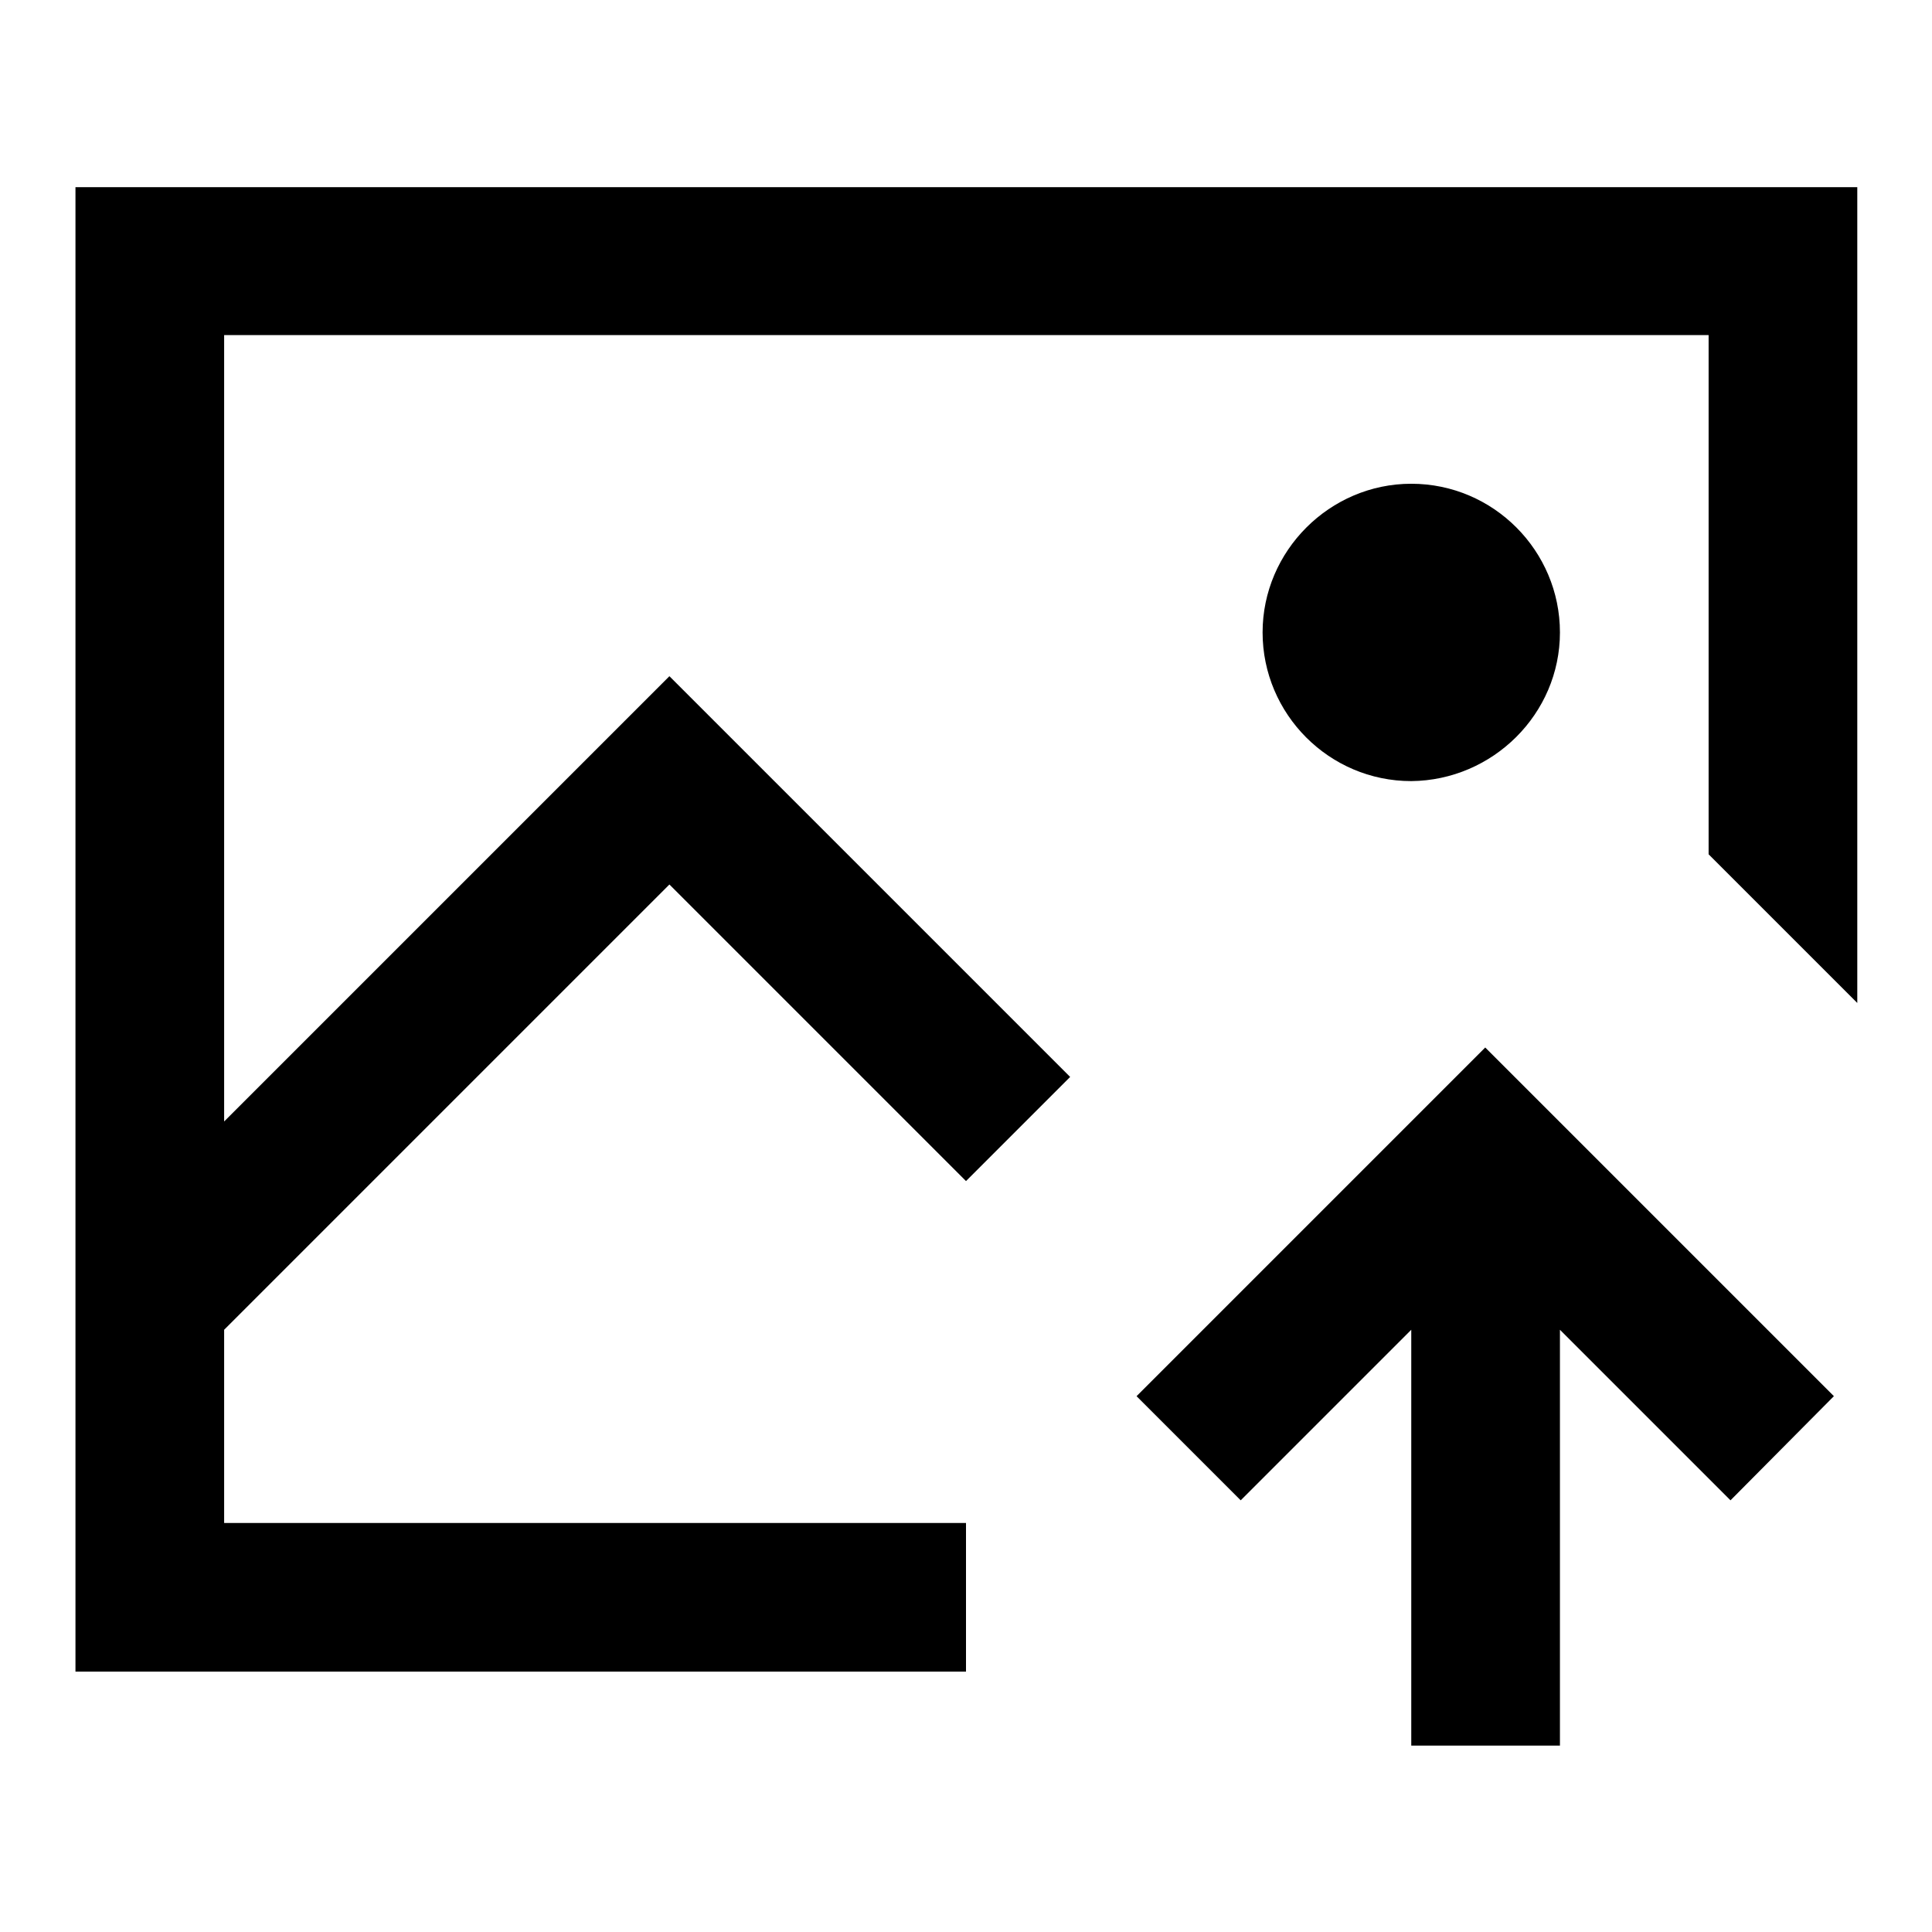 <?xml version="1.0" encoding="utf-8"?>
<!-- Svg Vector Icons : http://www.onlinewebfonts.com/icon -->
<!DOCTYPE svg PUBLIC "-//W3C//DTD SVG 1.1//EN" "http://www.w3.org/Graphics/SVG/1.1/DTD/svg11.dtd">
<svg version="1.1" xmlns="http://www.w3.org/2000/svg" xmlns:xlink="http://www.w3.org/1999/xlink" x="0px" y="0px" viewBox="0 0 256 256" enable-background="new 0 0 256 256" xml:space="preserve">
<g> <path fill="#000000" d="M206.7,83.8c0-10.8-8.8-19.7-19.7-19.7c-10.8,0-19.7,8.9-19.7,19.7c0,10.8,8.8,19.7,19.7,19.7 C197.8,103.4,206.7,94.6,206.7,83.8z M10,24.8v196.7h118v-19.7H29.7v-25.6l59-59l39.3,39.3l13.8-13.8L88.7,89.6l-59,59V44.4h196.7 v68.8l19.7,19.7V24.8L10,24.8z M229.3,198.8L243,185l-46.2-46.2L150.6,185l13.8,13.8l22.6-22.6v55.1h19.7v-55.1L229.3,198.8z"/></g>
</svg>